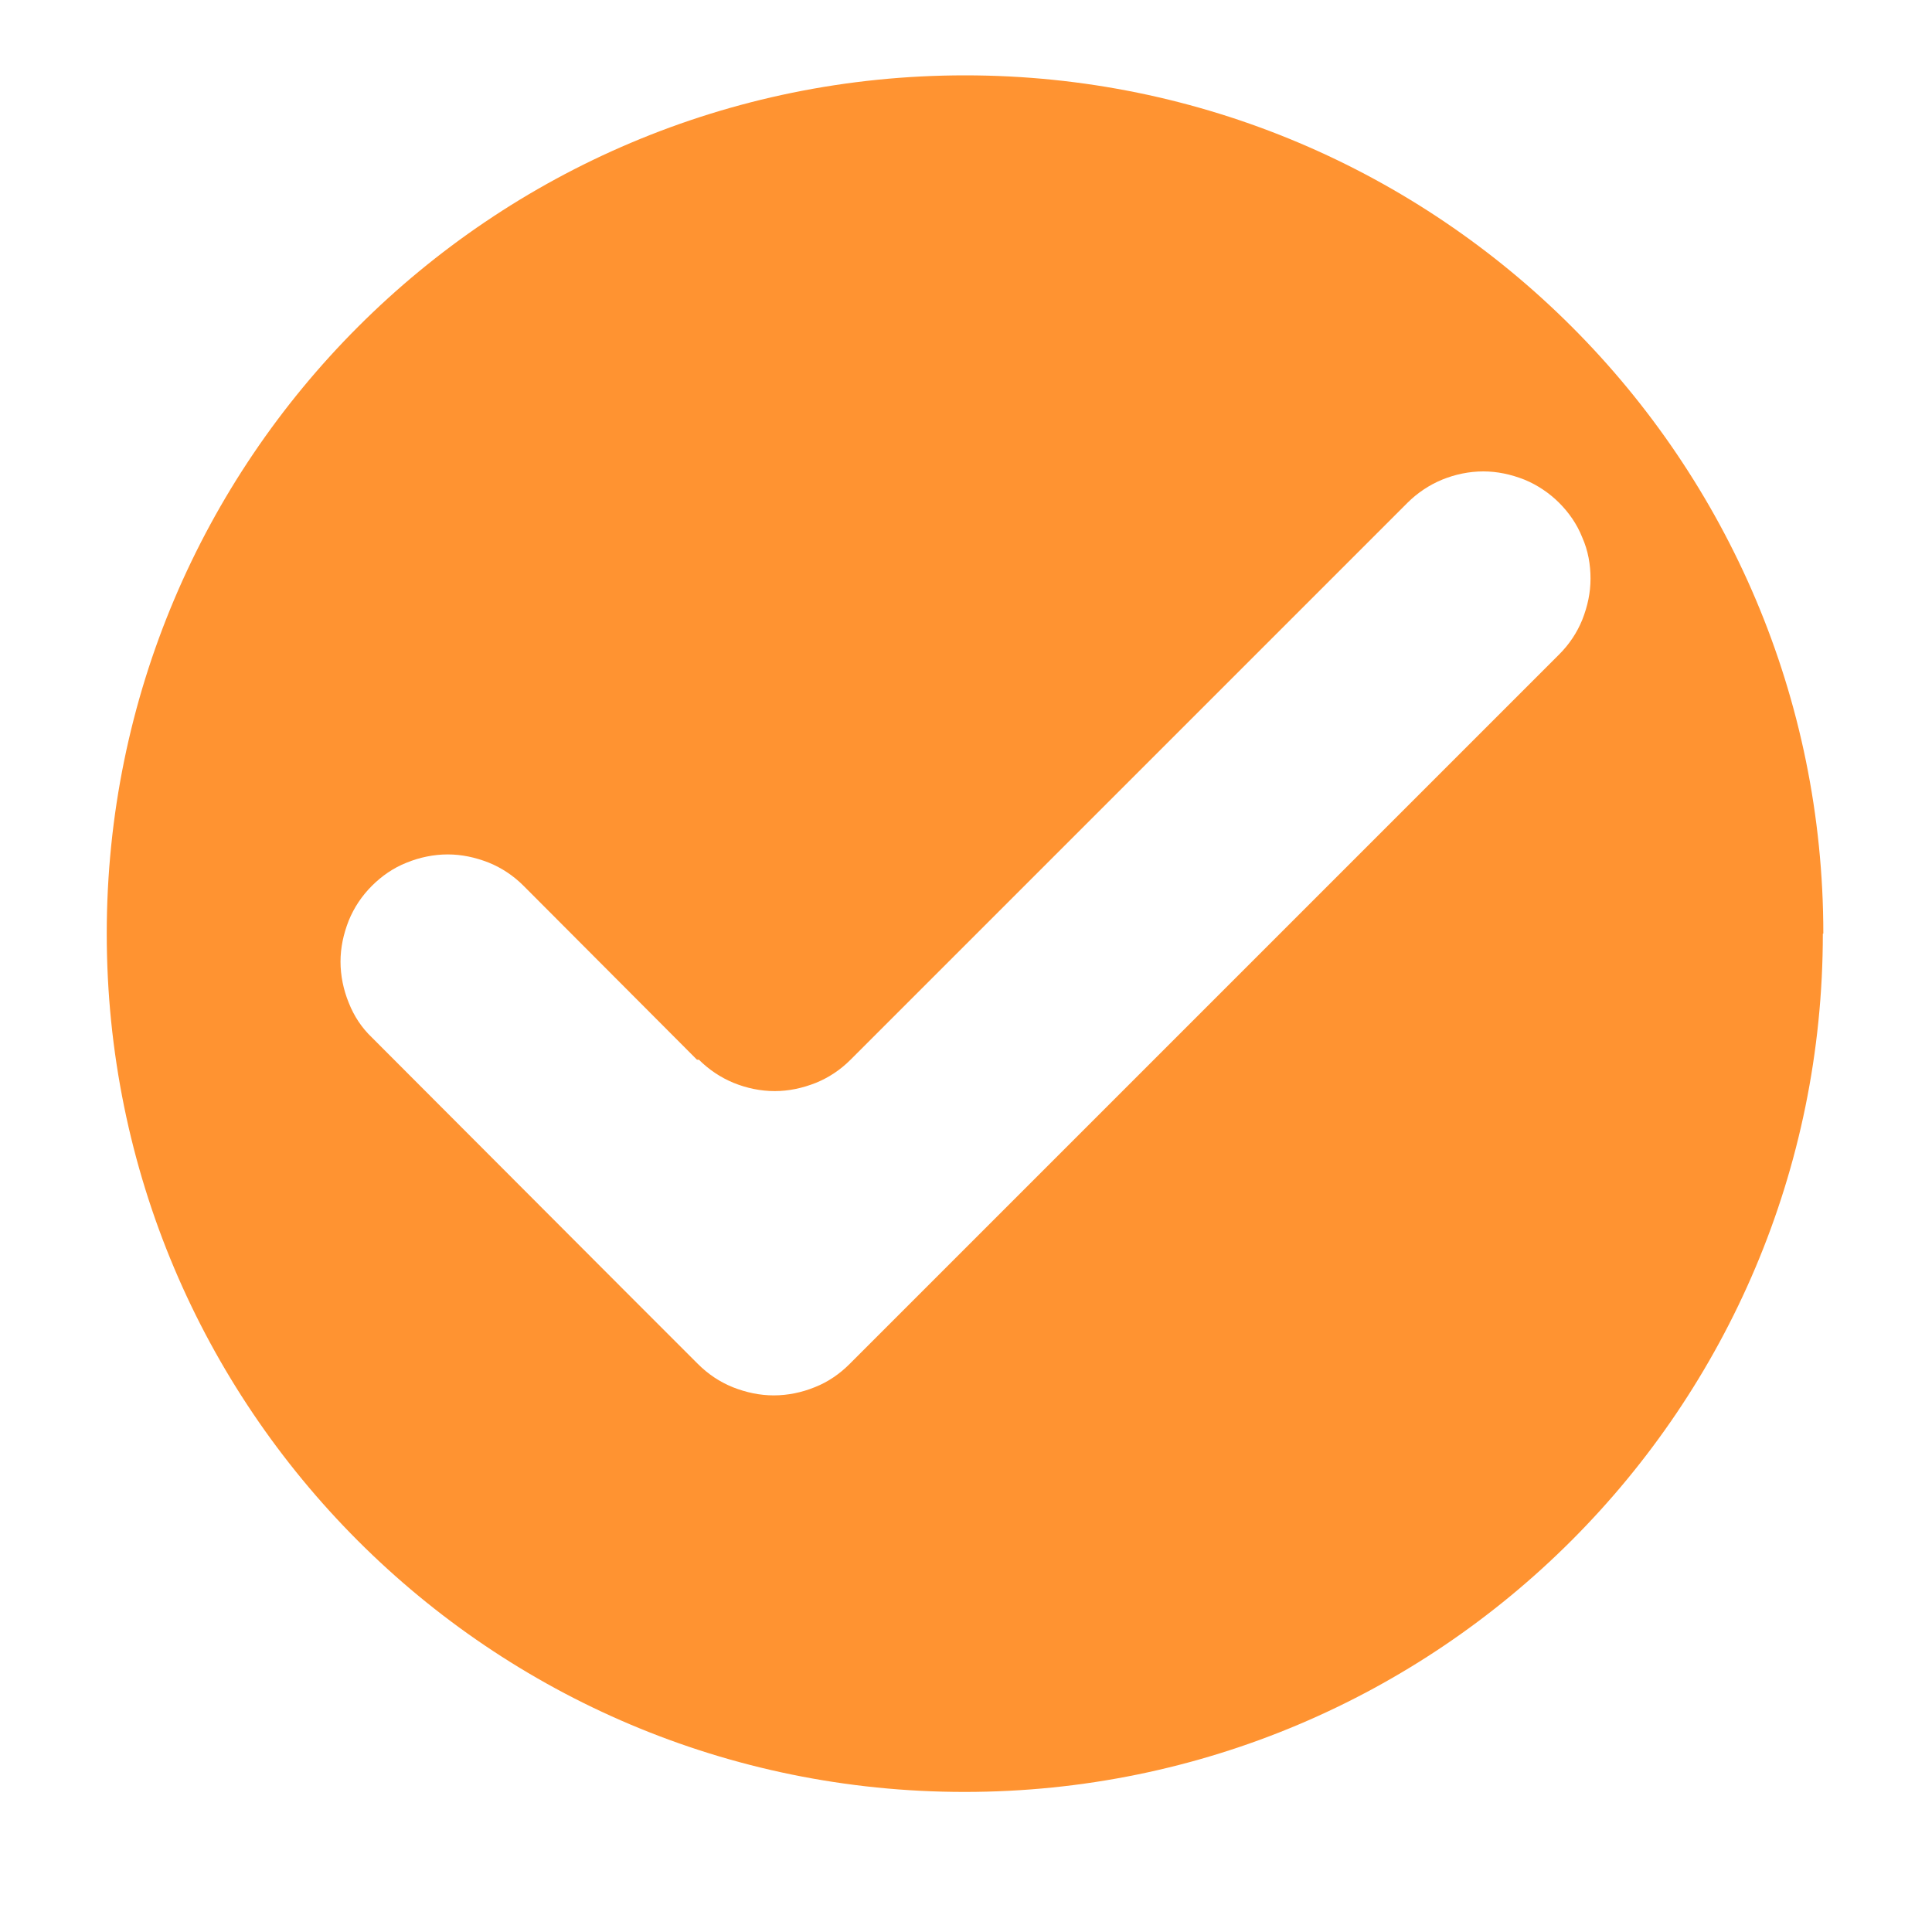 <svg viewBox="0 0 40 40" version="1.1" xmlns:xlink="http://www.w3.org/1999/xlink" xmlns="http://www.w3.org/2000/svg" id="Laag_1">
  
  <defs>
    <style>
      .st0 {
        fill: none;
      }

      .st1 {
        fill: #ff9331;
      }

      .st2 {
        clip-path: url(#clippath);
      }
    </style>
    <clipPath id="clippath">
      <rect height="35.77" width="35.81" y="1.56" x="2.21" class="st0"></rect>
    </clipPath>
  </defs>
  <g id="b0489fab3e">
    <g class="st2">
      <path d="M37.74,19.33c0,9.81-7.95,17.77-17.77,17.77S2.21,29.15,2.21,19.33,10.17,1.56,19.98,1.56s17.77,7.96,17.77,17.77ZM14.43,21.94l-3.59-3.6c-.21-.21-.45-.37-.72-.48-.28-.11-.56-.17-.85-.17s-.58.06-.85.17c-.28.11-.52.28-.72.48-.21.21-.37.45-.48.72-.11.28-.17.56-.17.85s.06.58.17.85c.11.28.27.52.48.72l5.17,5.18,1.58,1.58c.21.21.45.37.72.48.28.11.56.17.85.17s.58-.06.85-.17c.28-.11.52-.28.72-.48l14.69-14.69c.21-.21.37-.45.48-.72.11-.28.17-.56.17-.85s-.05-.58-.17-.85c-.11-.28-.28-.52-.48-.72s-.45-.37-.72-.48c-.28-.11-.56-.17-.85-.17s-.58.06-.85.17c-.27.11-.52.28-.72.48l-11.53,11.53c-.21.21-.45.37-.72.48-.28.11-.56.17-.85.17s-.58-.06-.85-.17c-.27-.11-.52-.28-.72-.48Z" class="st1"></path>
    </g>
  </g>
</svg>
